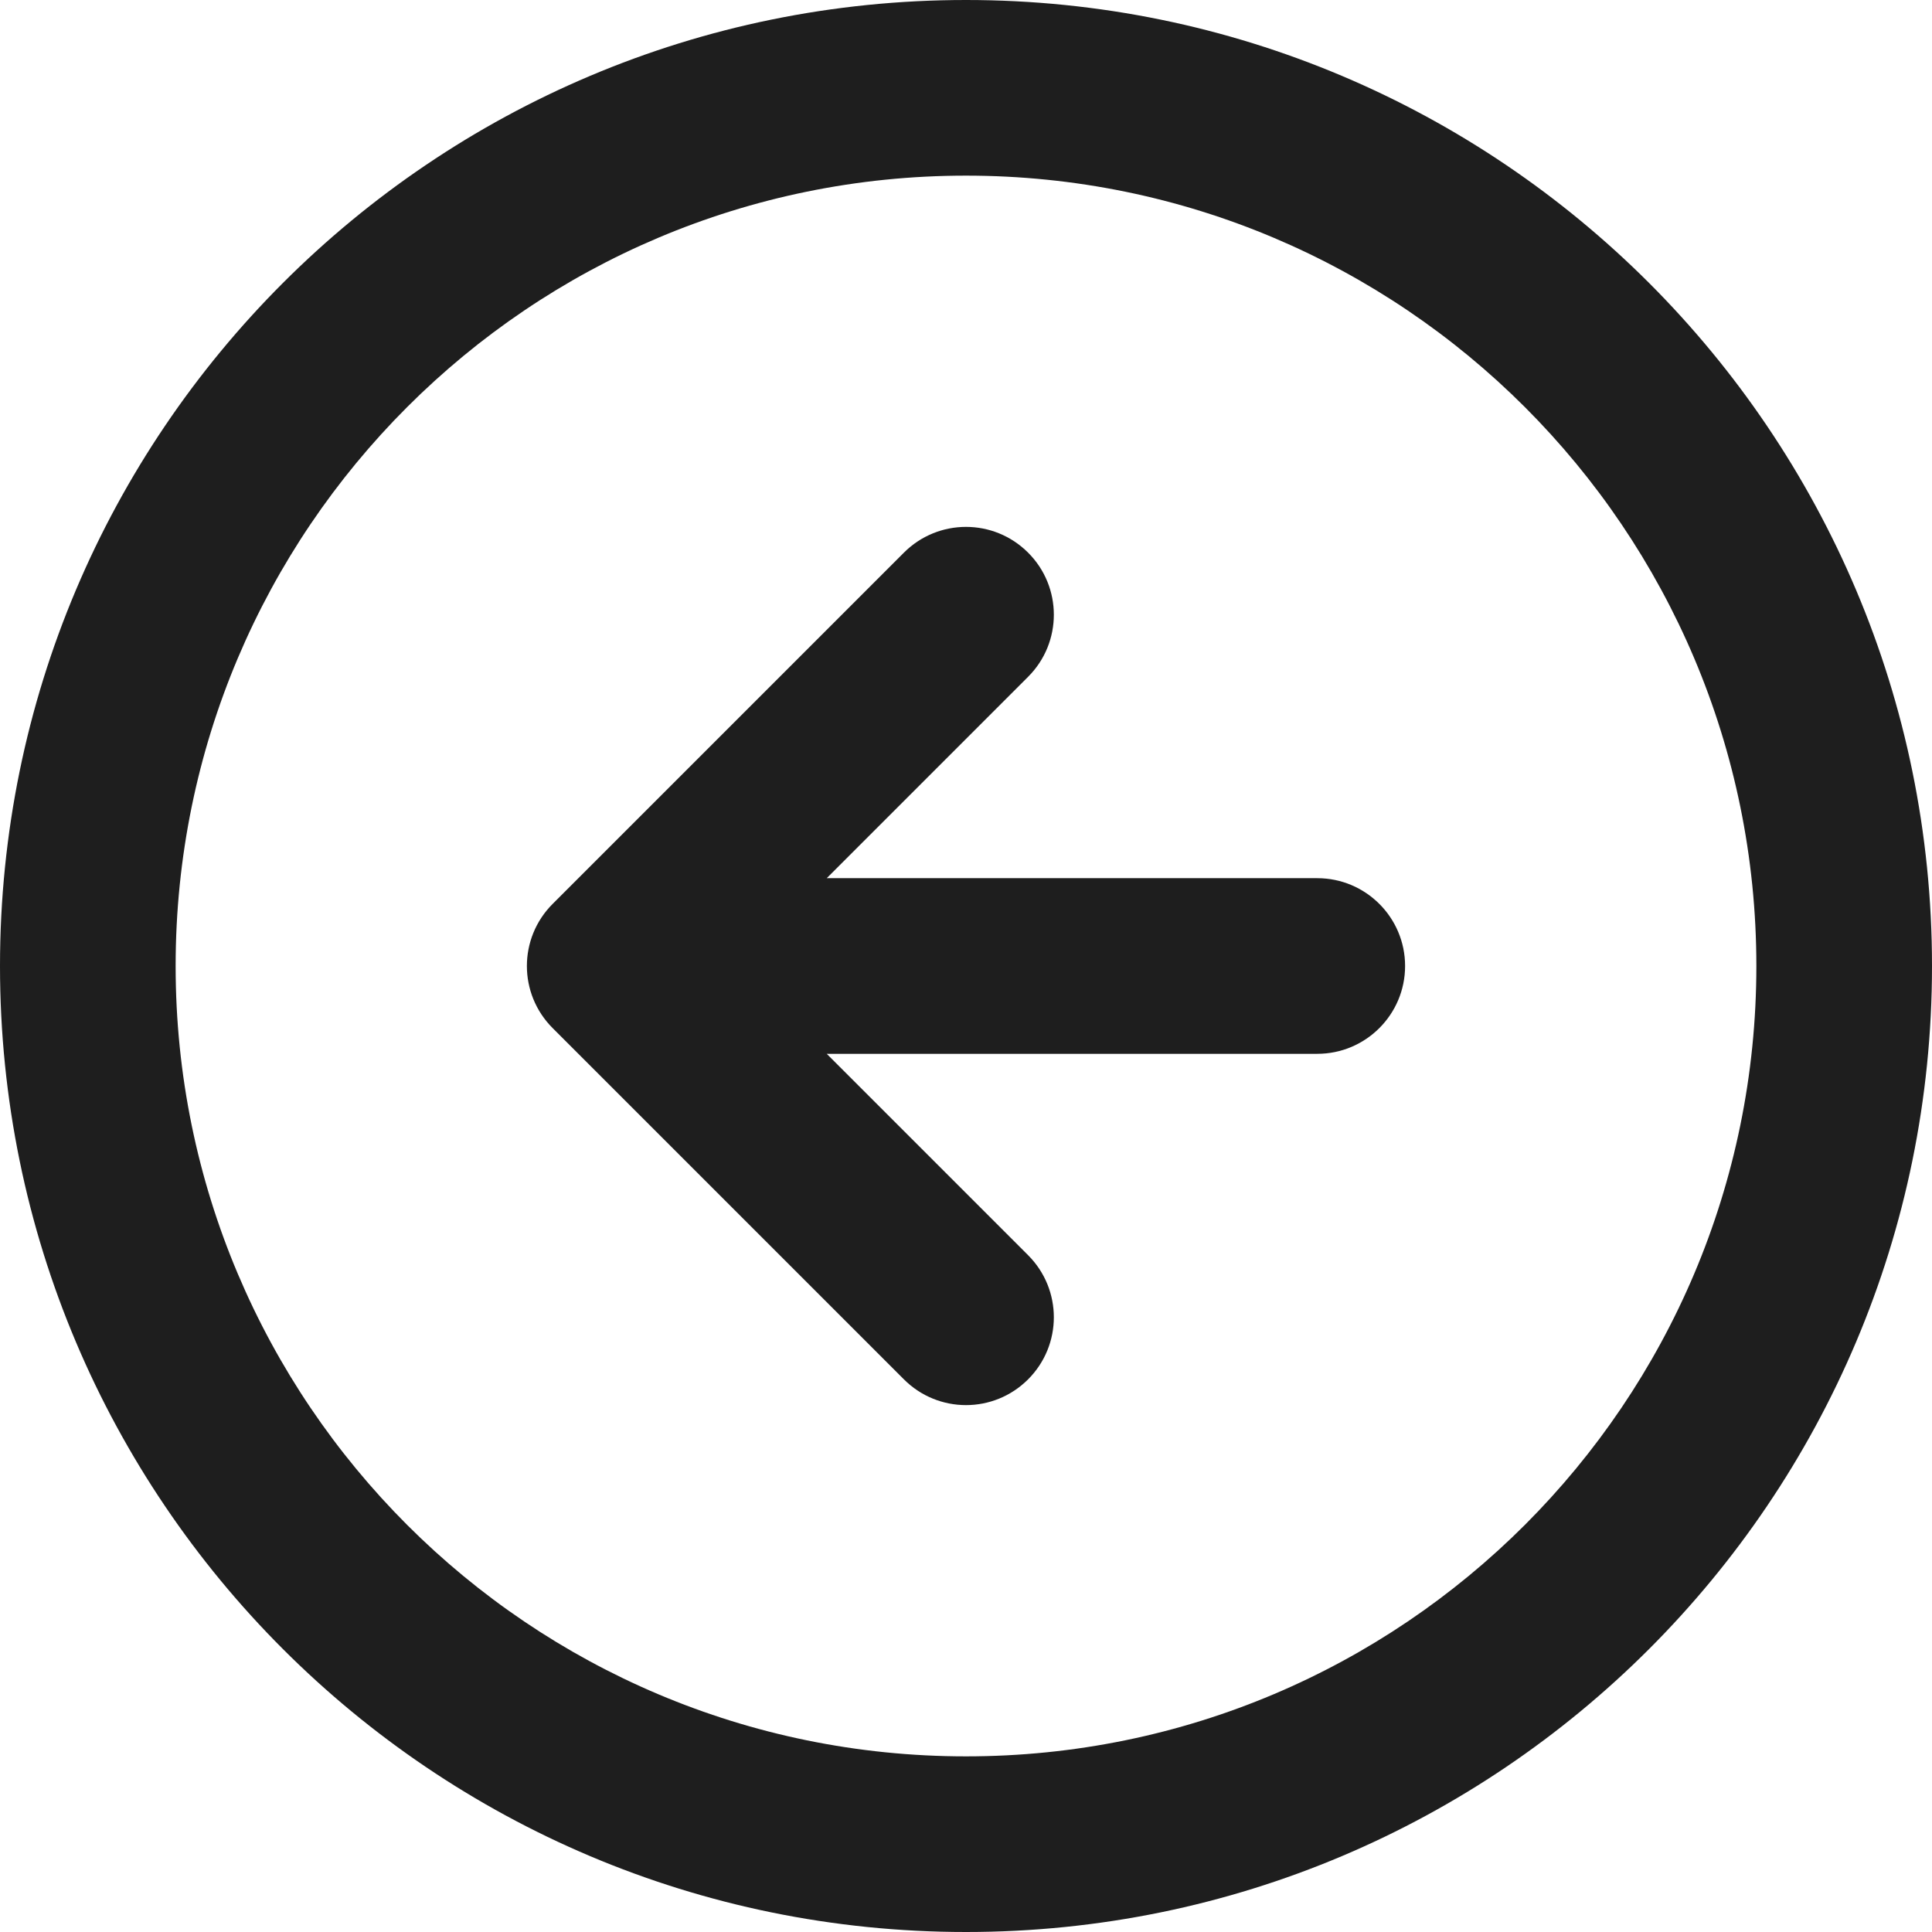 <?xml version="1.0" encoding="utf-8"?>
<svg xmlns="http://www.w3.org/2000/svg" fill="none" height="100%" overflow="visible" preserveAspectRatio="none" style="display: block;" viewBox="0 0 22 22" width="100%">
<path d="M20 11C20 6.029 15.971 2 11 2C6.029 2 2 6.029 2 11C2 15.971 6.029 20 11 20C15.971 20 20 15.971 20 11ZM10.293 6.293C10.684 5.902 11.316 5.902 11.707 6.293C12.098 6.683 12.098 7.317 11.707 7.707L9.414 10H15C15.552 10 16 10.448 16 11C16 11.552 15.552 12 15 12H9.414L11.707 14.293C12.098 14.684 12.098 15.316 11.707 15.707C11.316 16.098 10.684 16.098 10.293 15.707L6.293 11.707C5.902 11.316 5.902 10.684 6.293 10.293L10.293 6.293ZM22 11C22 17.075 17.075 22 11 22C4.925 22 0 17.075 0 11C0 4.925 4.925 0 11 0C17.075 0 22 4.925 22 11Z" fill="#1E1E1E" id="Icon (Stroke)"/>
</svg>